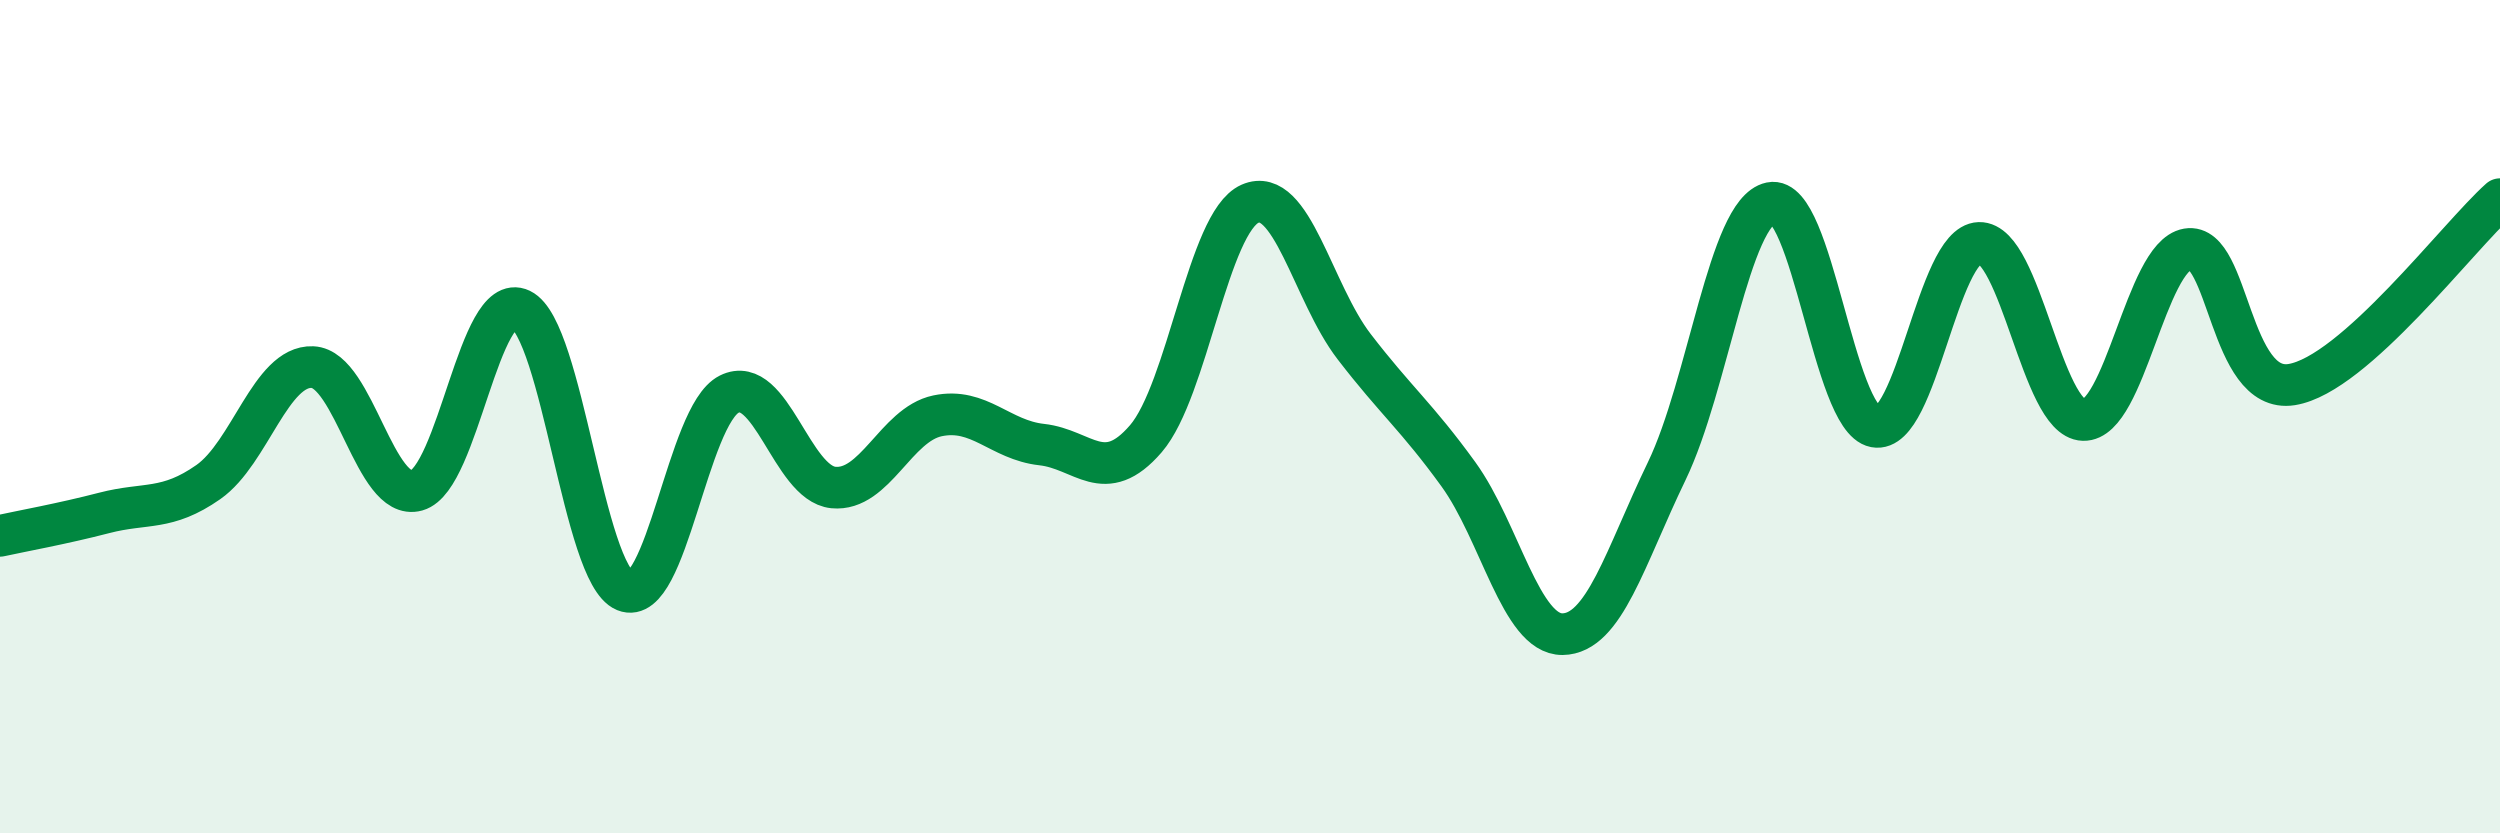 
    <svg width="60" height="20" viewBox="0 0 60 20" xmlns="http://www.w3.org/2000/svg">
      <path
        d="M 0,12.86 C 0.5,12.75 1.5,12.57 2.5,12.31 C 3.5,12.05 4,12.27 5,11.57 C 6,10.87 6.5,8.77 7.5,8.81 C 8.5,8.85 9,12.05 10,11.77 C 11,11.49 11.5,6.95 12.5,7.43 C 13.5,7.91 14,13.77 15,14.18 C 16,14.59 16.5,9.96 17.5,9.46 C 18.5,8.96 19,11.6 20,11.7 C 21,11.8 21.5,10.19 22.5,9.98 C 23.5,9.77 24,10.56 25,10.67 C 26,10.78 26.5,11.69 27.5,10.53 C 28.5,9.37 29,5.33 30,4.89 C 31,4.45 31.5,7.02 32.5,8.32 C 33.5,9.62 34,10 35,11.38 C 36,12.76 36.5,15.23 37.5,15.22 C 38.5,15.21 39,13.38 40,11.31 C 41,9.24 41.5,5.08 42.5,4.87 C 43.5,4.66 44,10.05 45,10.24 C 46,10.43 46.5,5.86 47.5,5.83 C 48.5,5.8 49,10.05 50,10.08 C 51,10.11 51.5,6.15 52.5,5.98 C 53.5,5.81 53.5,9.47 55,9.23 C 56.5,8.99 59,5.67 60,4.78L60 20L0 20Z"
        fill="#008740"
        opacity="0.1"
        stroke-linecap="round"
        stroke-linejoin="round"
      />
      <path
        d="M 0,12.86 C 0.5,12.75 1.5,12.57 2.5,12.31 C 3.5,12.05 4,12.27 5,11.57 C 6,10.87 6.5,8.77 7.5,8.81 C 8.5,8.85 9,12.05 10,11.77 C 11,11.49 11.5,6.95 12.5,7.43 C 13.5,7.91 14,13.77 15,14.18 C 16,14.59 16.5,9.96 17.5,9.46 C 18.5,8.96 19,11.6 20,11.7 C 21,11.8 21.5,10.19 22.5,9.98 C 23.5,9.77 24,10.56 25,10.67 C 26,10.78 26.5,11.69 27.5,10.53 C 28.5,9.37 29,5.33 30,4.89 C 31,4.45 31.5,7.02 32.5,8.32 C 33.5,9.62 34,10 35,11.38 C 36,12.76 36.5,15.23 37.5,15.22 C 38.5,15.21 39,13.38 40,11.31 C 41,9.24 41.5,5.08 42.5,4.87 C 43.5,4.66 44,10.05 45,10.24 C 46,10.43 46.5,5.86 47.5,5.83 C 48.5,5.8 49,10.05 50,10.08 C 51,10.11 51.5,6.15 52.5,5.98 C 53.5,5.81 53.5,9.47 55,9.23 C 56.5,8.99 59,5.67 60,4.78"
        stroke="#008740"
        stroke-width="1"
        fill="none"
        stroke-linecap="round"
        stroke-linejoin="round"
      />
    </svg>
  